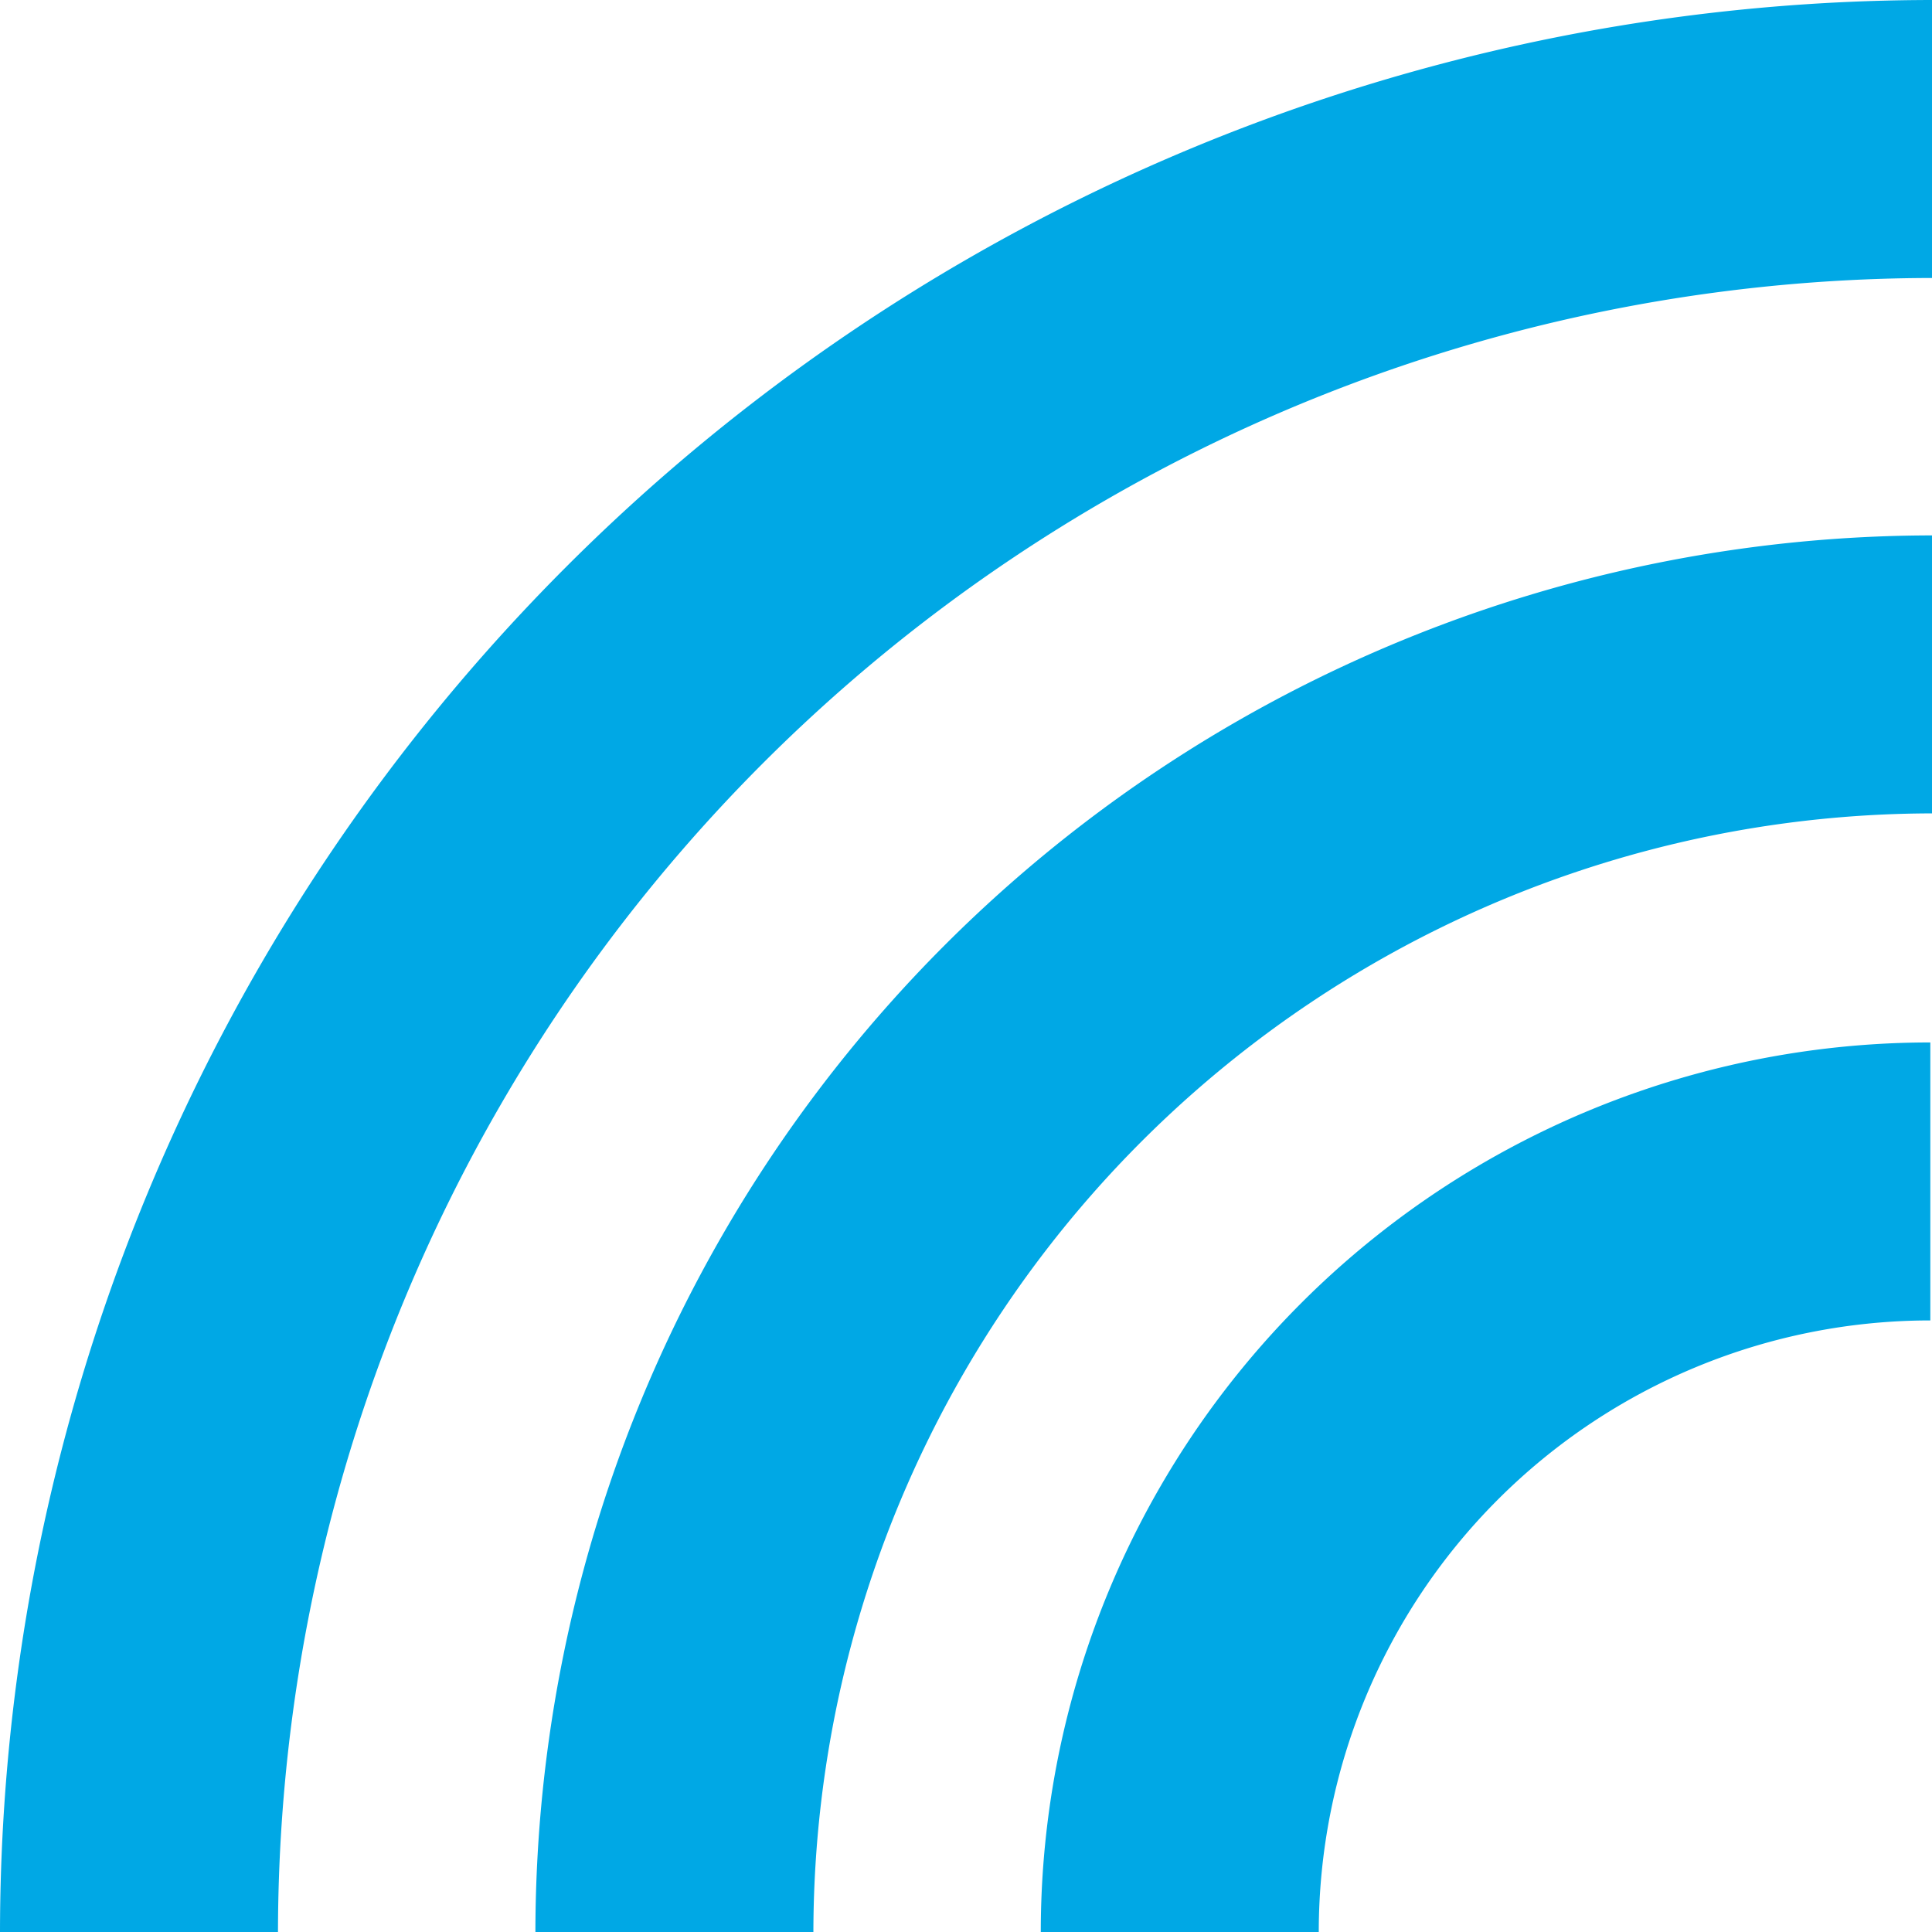 <svg xmlns="http://www.w3.org/2000/svg" viewBox="0 0 34.75 34.75"><defs><style>.cls-1{fill:#00a8e5;}</style></defs><title>ligne</title><g id="Calque_2" data-name="Calque 2"><g id="Calque_3" data-name="Calque 3"><path class="cls-1" d="M5,34.75H0A34.79,34.79,0,0,1,34.75,0V5A29.79,29.79,0,0,0,5,34.75Z"/><path class="cls-1" d="M14.63,34.75h-5A25.15,25.15,0,0,1,34.75,9.63v5A20.15,20.15,0,0,0,14.63,34.75Z"/><path class="cls-1" d="M23.72,34.75h-5a16,16,0,0,1,16-16v5A11,11,0,0,0,23.72,34.75Z"/></g></g></svg>